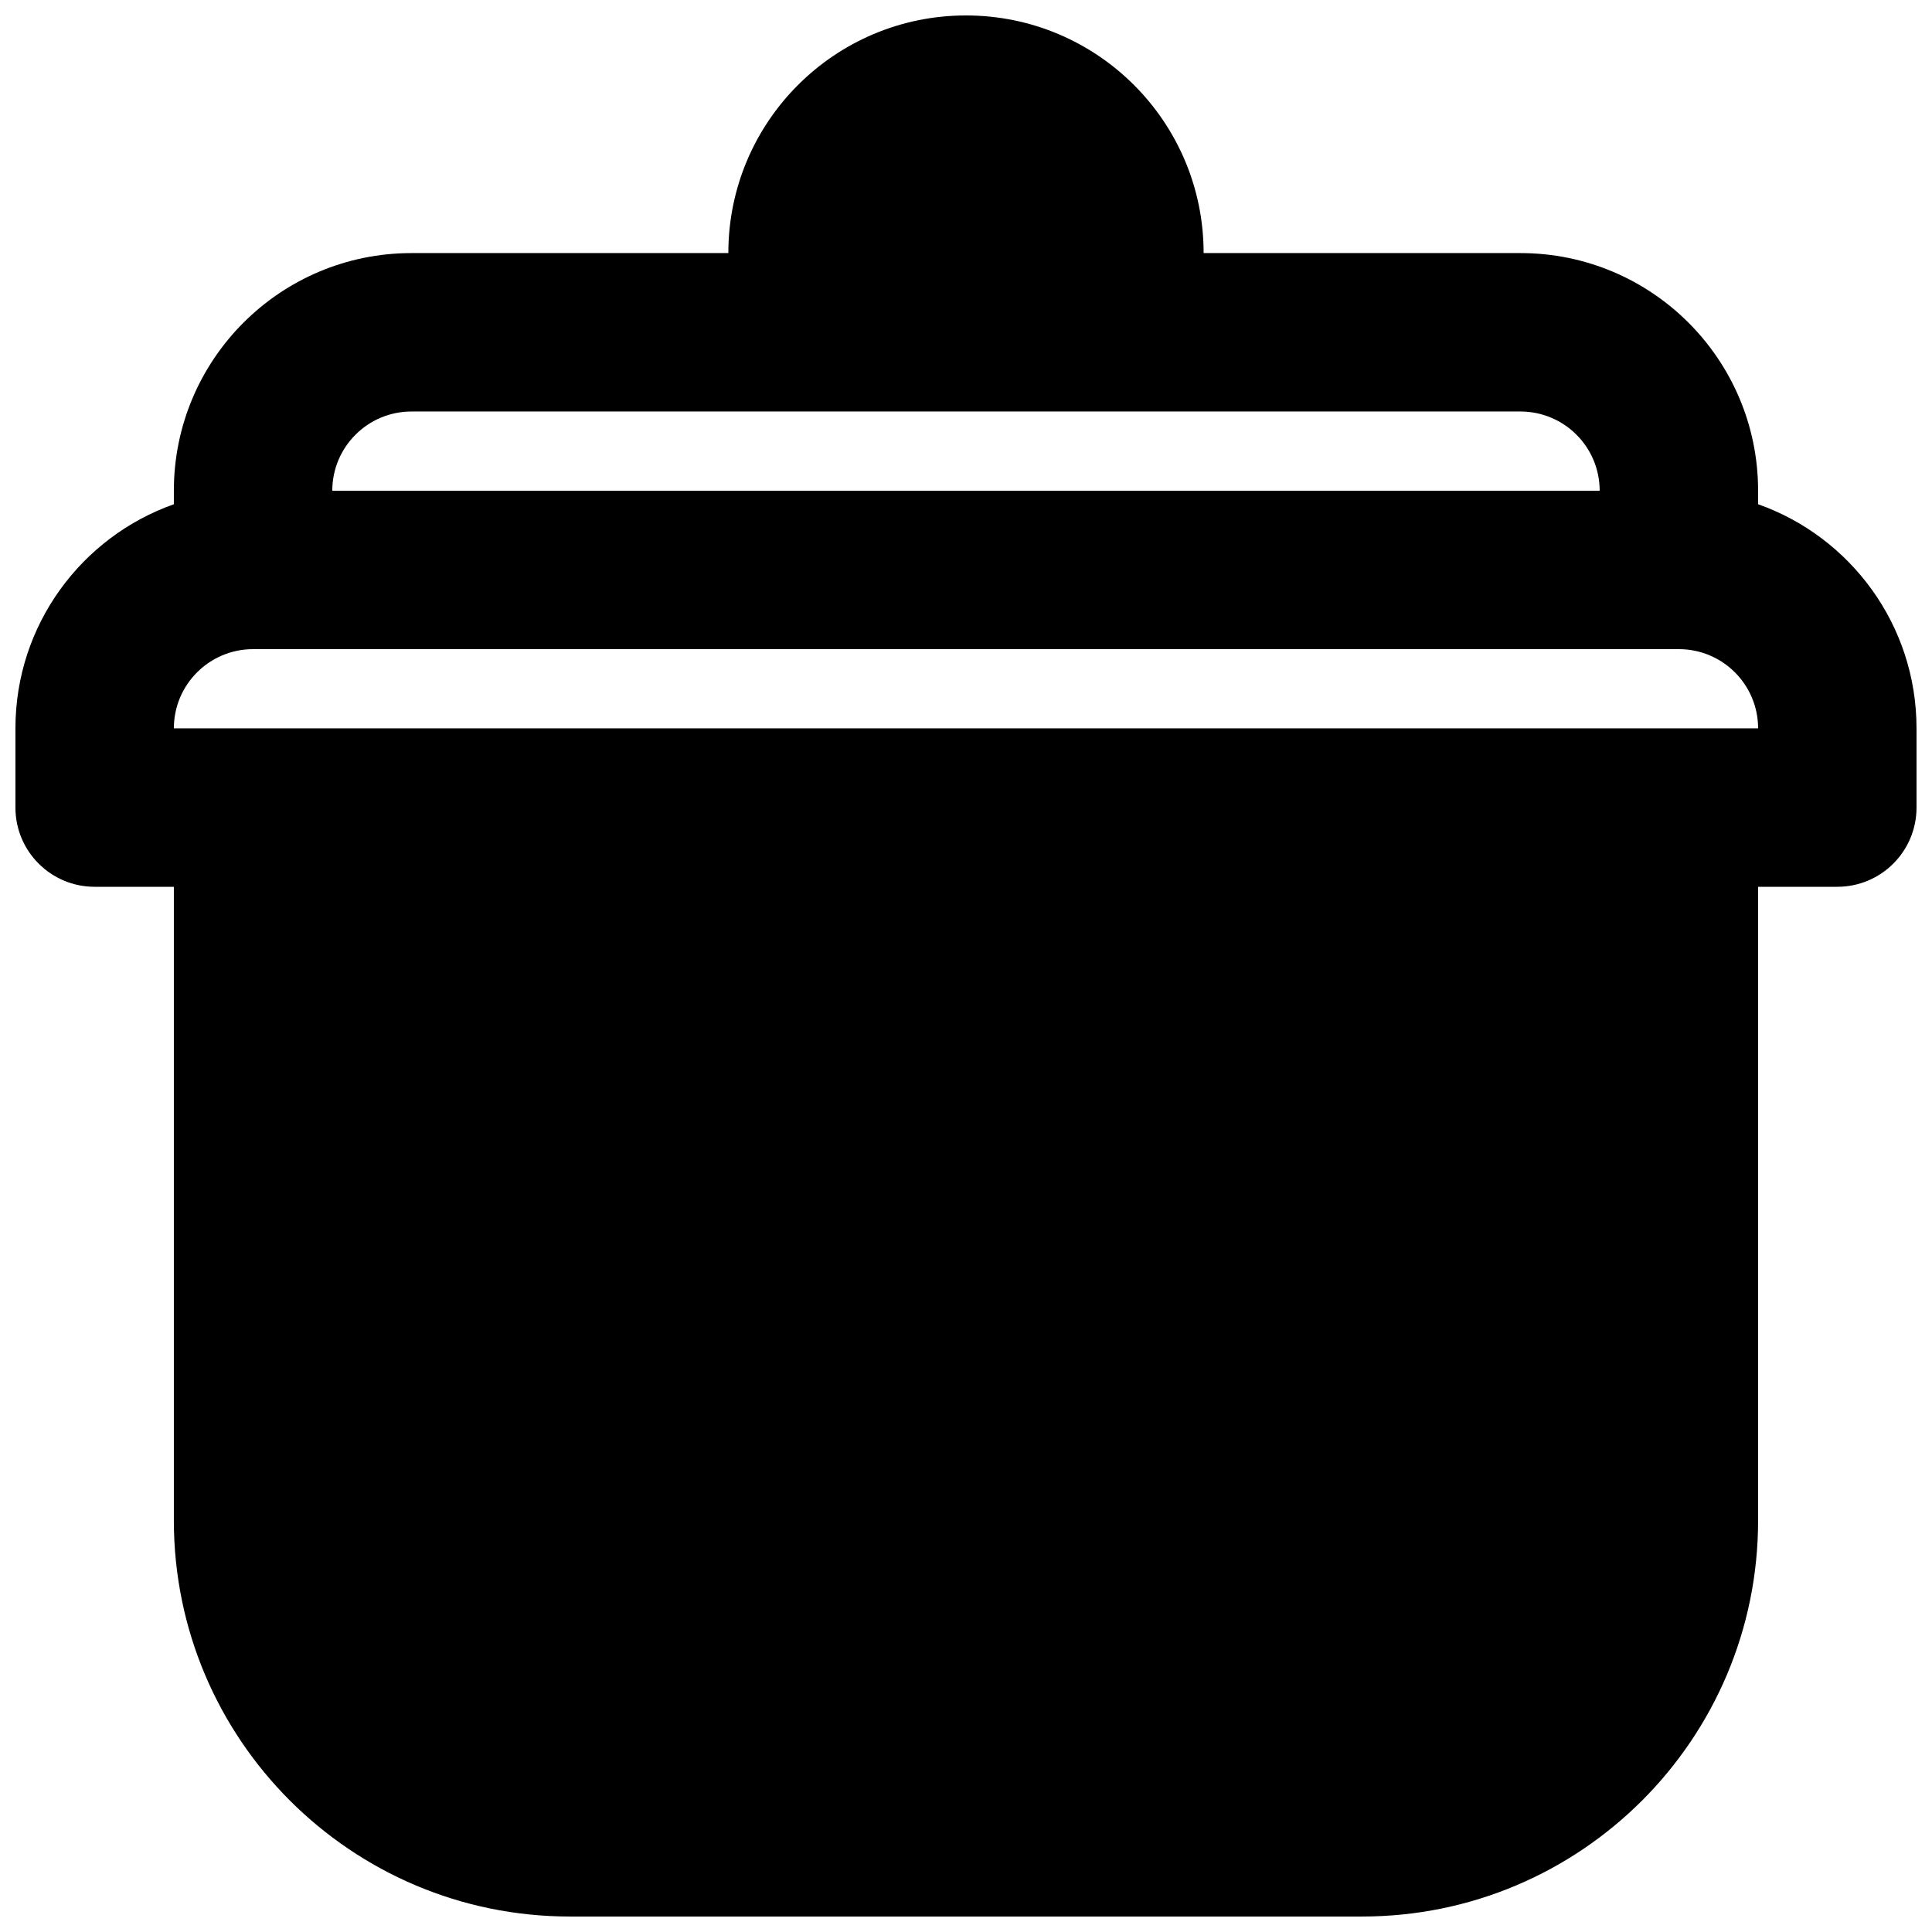 <?xml version="1.0" encoding="UTF-8"?>
<!-- Uploaded to: SVG Repo, www.svgrepo.com, Generator: SVG Repo Mixer Tools -->
<svg width="800px" height="800px" version="1.1" viewBox="144 144 512 512" xmlns="http://www.w3.org/2000/svg">
 <defs>
  <clipPath id="a">
   <path d="m148.09 148.09h503.81v503.81h-503.81z"/>
  </clipPath>
 </defs>
 <g clip-path="url(#a)">
  <path d="m337.02 211.07h-83.969c-34.781 0-62.977 28.195-62.977 62.977v3.582c-24.461 8.645-41.984 31.973-41.984 59.395v20.992c0 11.594 9.398 20.992 20.992 20.992h20.992v167.93c0 57.969 46.992 104.96 104.96 104.96h209.92c57.969 0 104.96-46.992 104.96-104.96v-167.93h20.992c11.594 0 20.992-9.398 20.992-20.992v-20.992c0-27.422-17.523-50.75-41.984-59.395v-3.582c0-34.781-28.191-62.977-62.977-62.977h-83.965c0-34.781-28.195-62.977-62.977-62.977-34.785 0-62.977 28.195-62.977 62.977zm-83.969 41.984c-11.594 0-20.992 9.398-20.992 20.992h335.87c0-11.594-9.398-20.992-20.992-20.992zm-41.984 62.977c-11.594 0-20.992 9.398-20.992 20.992h419.84c0-11.594-9.398-20.992-20.992-20.992z" fill-rule="evenodd"/>
 </g>
</svg>